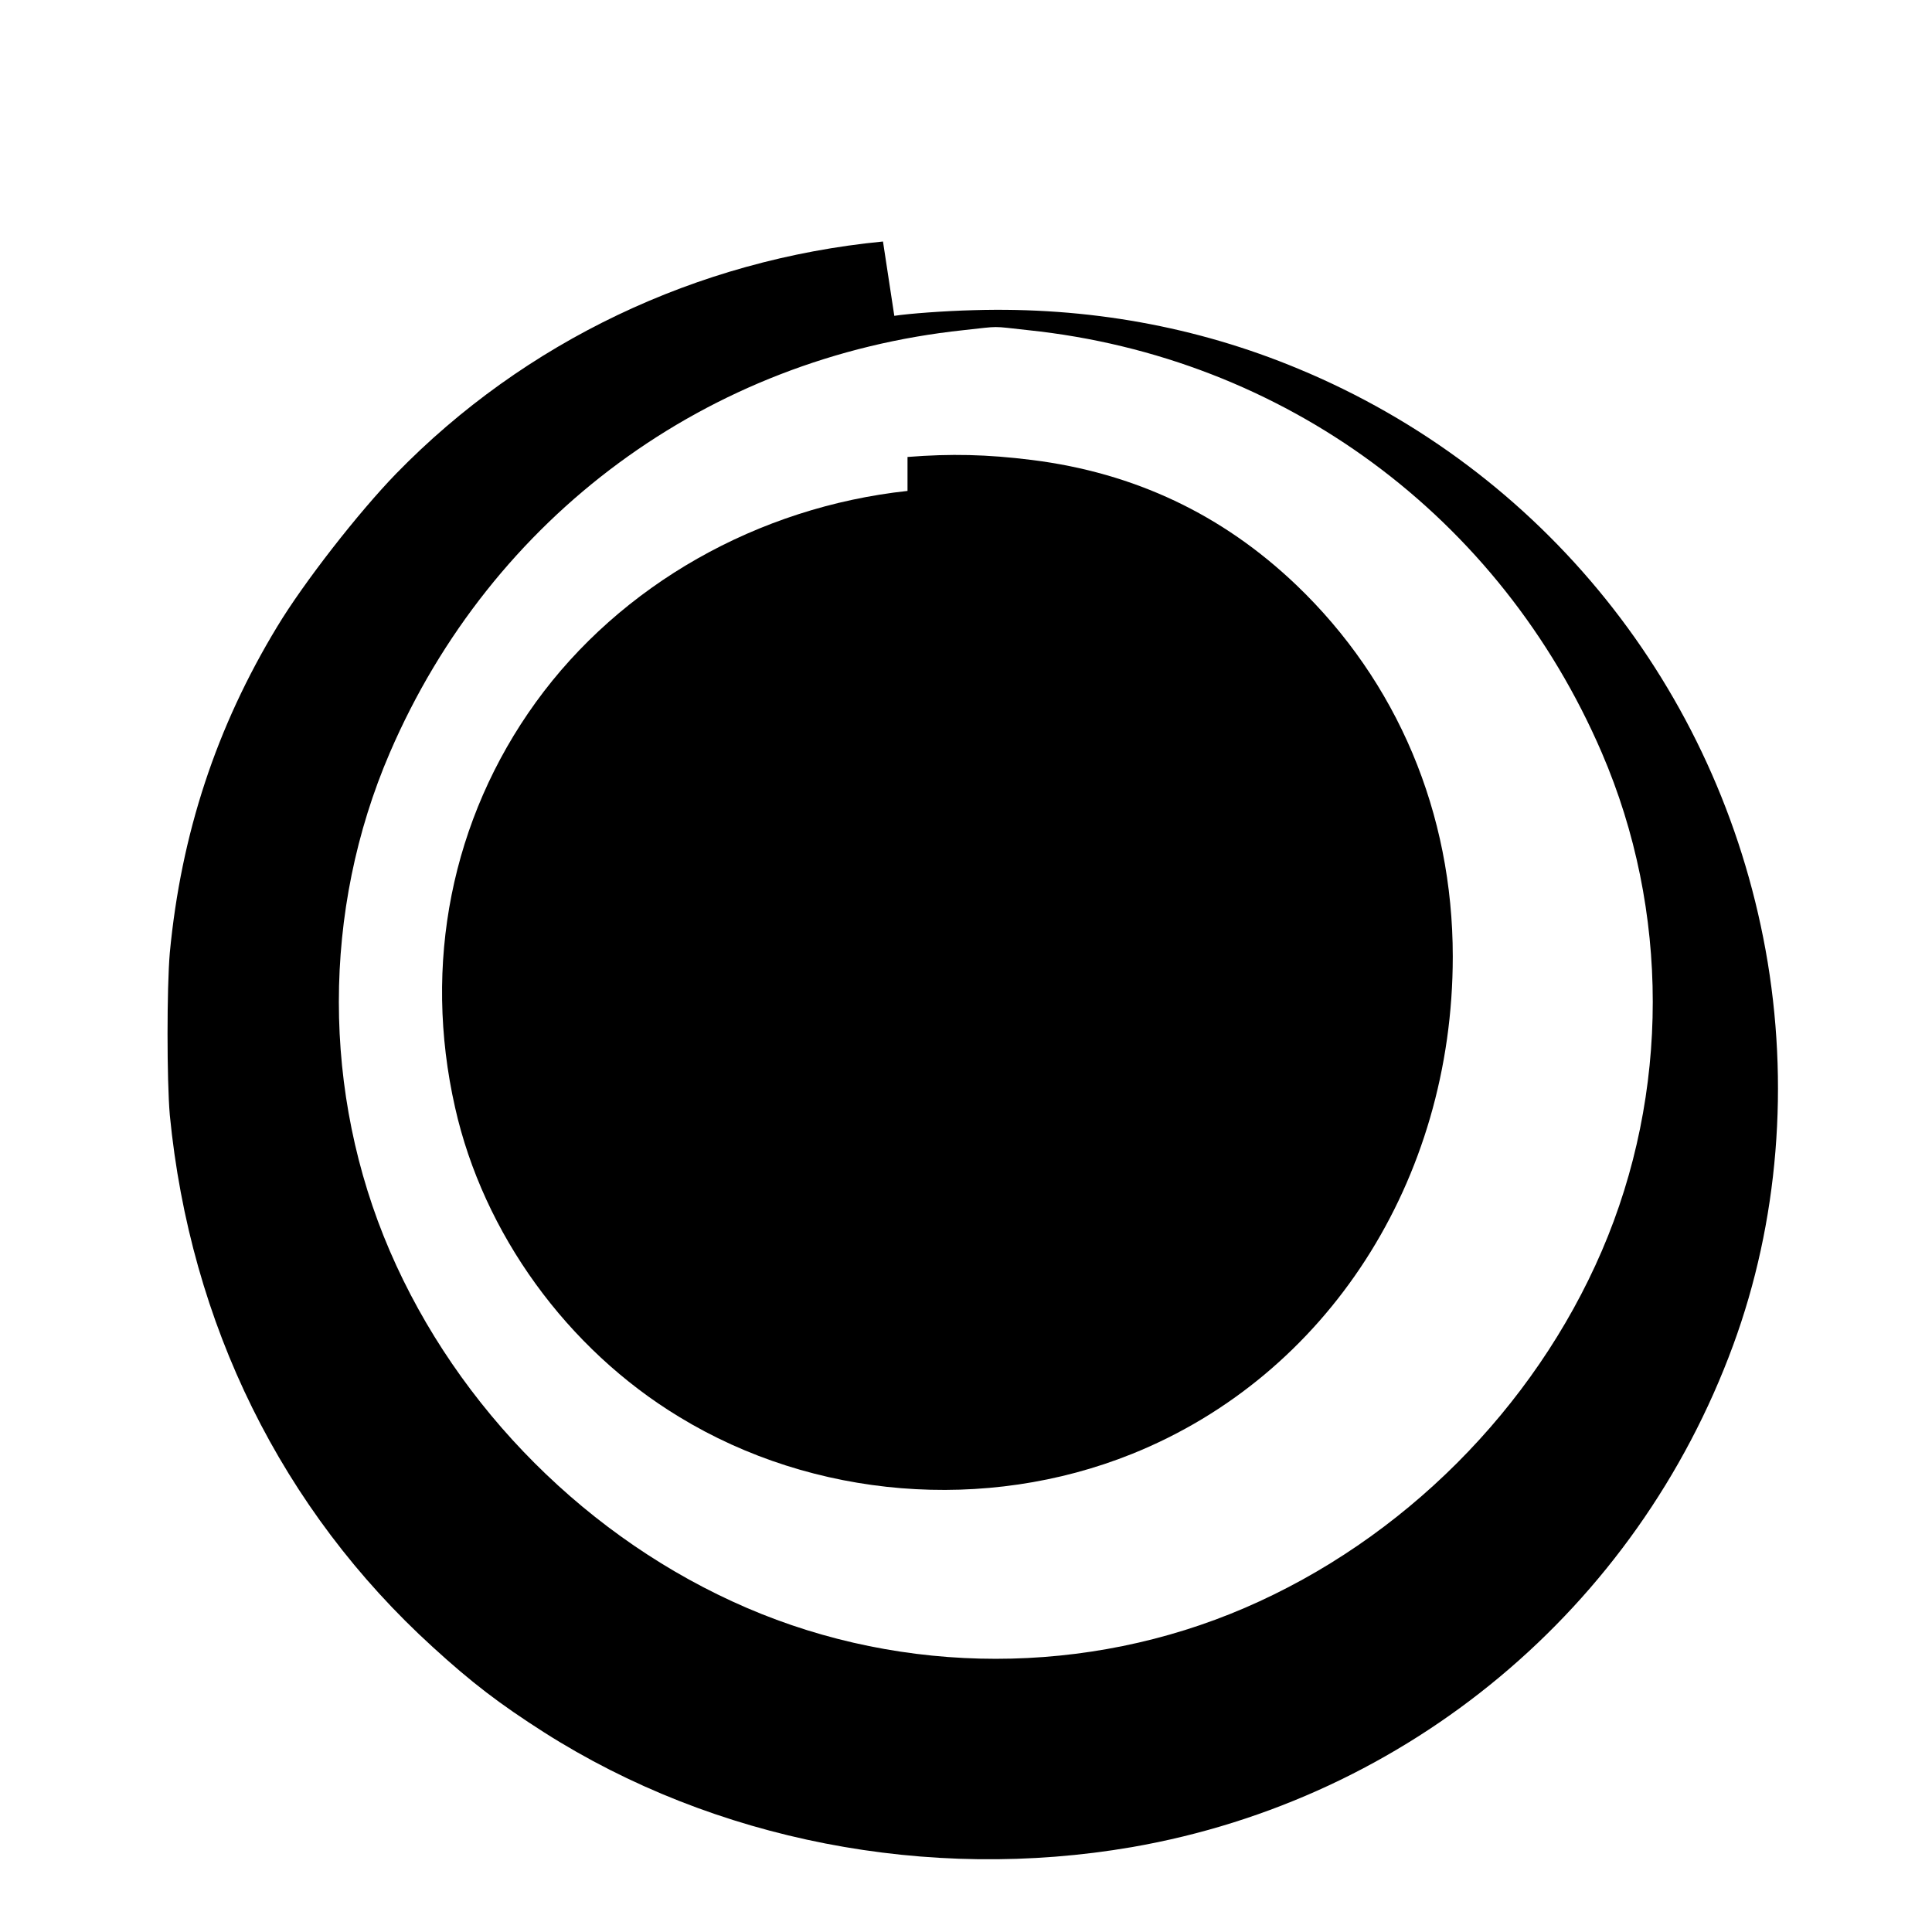 <?xml version="1.0" standalone="no"?>
<!DOCTYPE svg PUBLIC "-//W3C//DTD SVG 20010904//EN" "http://www.w3.org/TR/2001/REC-SVG-20010904/DTD/svg10.dtd">
<svg version="1.0" xmlns="http://www.w3.org/2000/svg"
     width="512pt" height="512pt" viewBox="0 0 512 512"
     preserveAspectRatio="xMidYMid meet">
  <g transform="translate(0,512) scale(0.1,-0.1)" fill="#000000" stroke="none">
    <path d="M2340 4480 c-494 -48 -950 -266 -1290 -615 -100 -103 -245 -289 -315
    -405 -162 -267 -255 -550 -285 -865 -8 -93 -8 -337 0 -430 54 -554 297 -1046
    697 -1410 103 -94 176 -150 295 -226 451 -287 1018 -397 1558 -304 731 127
    1337 633 1593 1330 120 326 150 694 86 1047 -126 694 -590 1272 -1239 1541
    -269 112 -559 164 -860 155 -77 -2 -171 -9 -210 -15z m385 -235 c677 -71
    1250 -493 1520 -1120 180 -418 180 -902 0 -1320 -180 -418 -528 -766 -946
    -946 -418 -180 -902 -180 -1320 0 -418 180 -766 528 -946 946 -180 418 -180
    902 0 1320 270 627 842 1048 1520 1120 102 11 70 11 172 0z"/>
    <path d="M2405 3819 c-397 -43 -760 -249 -985 -560 -224 -310 -300 -694 -214
    -1074 75 -334 297 -640 594 -820 356 -217 812 -254 1200 -98 517 208 850 724
    850 1318 0 381 -147 729 -415 985 -196 187 -429 297 -700 331 -120 15 -215
    17 -330 8z"/>
  </g>
</svg> 
